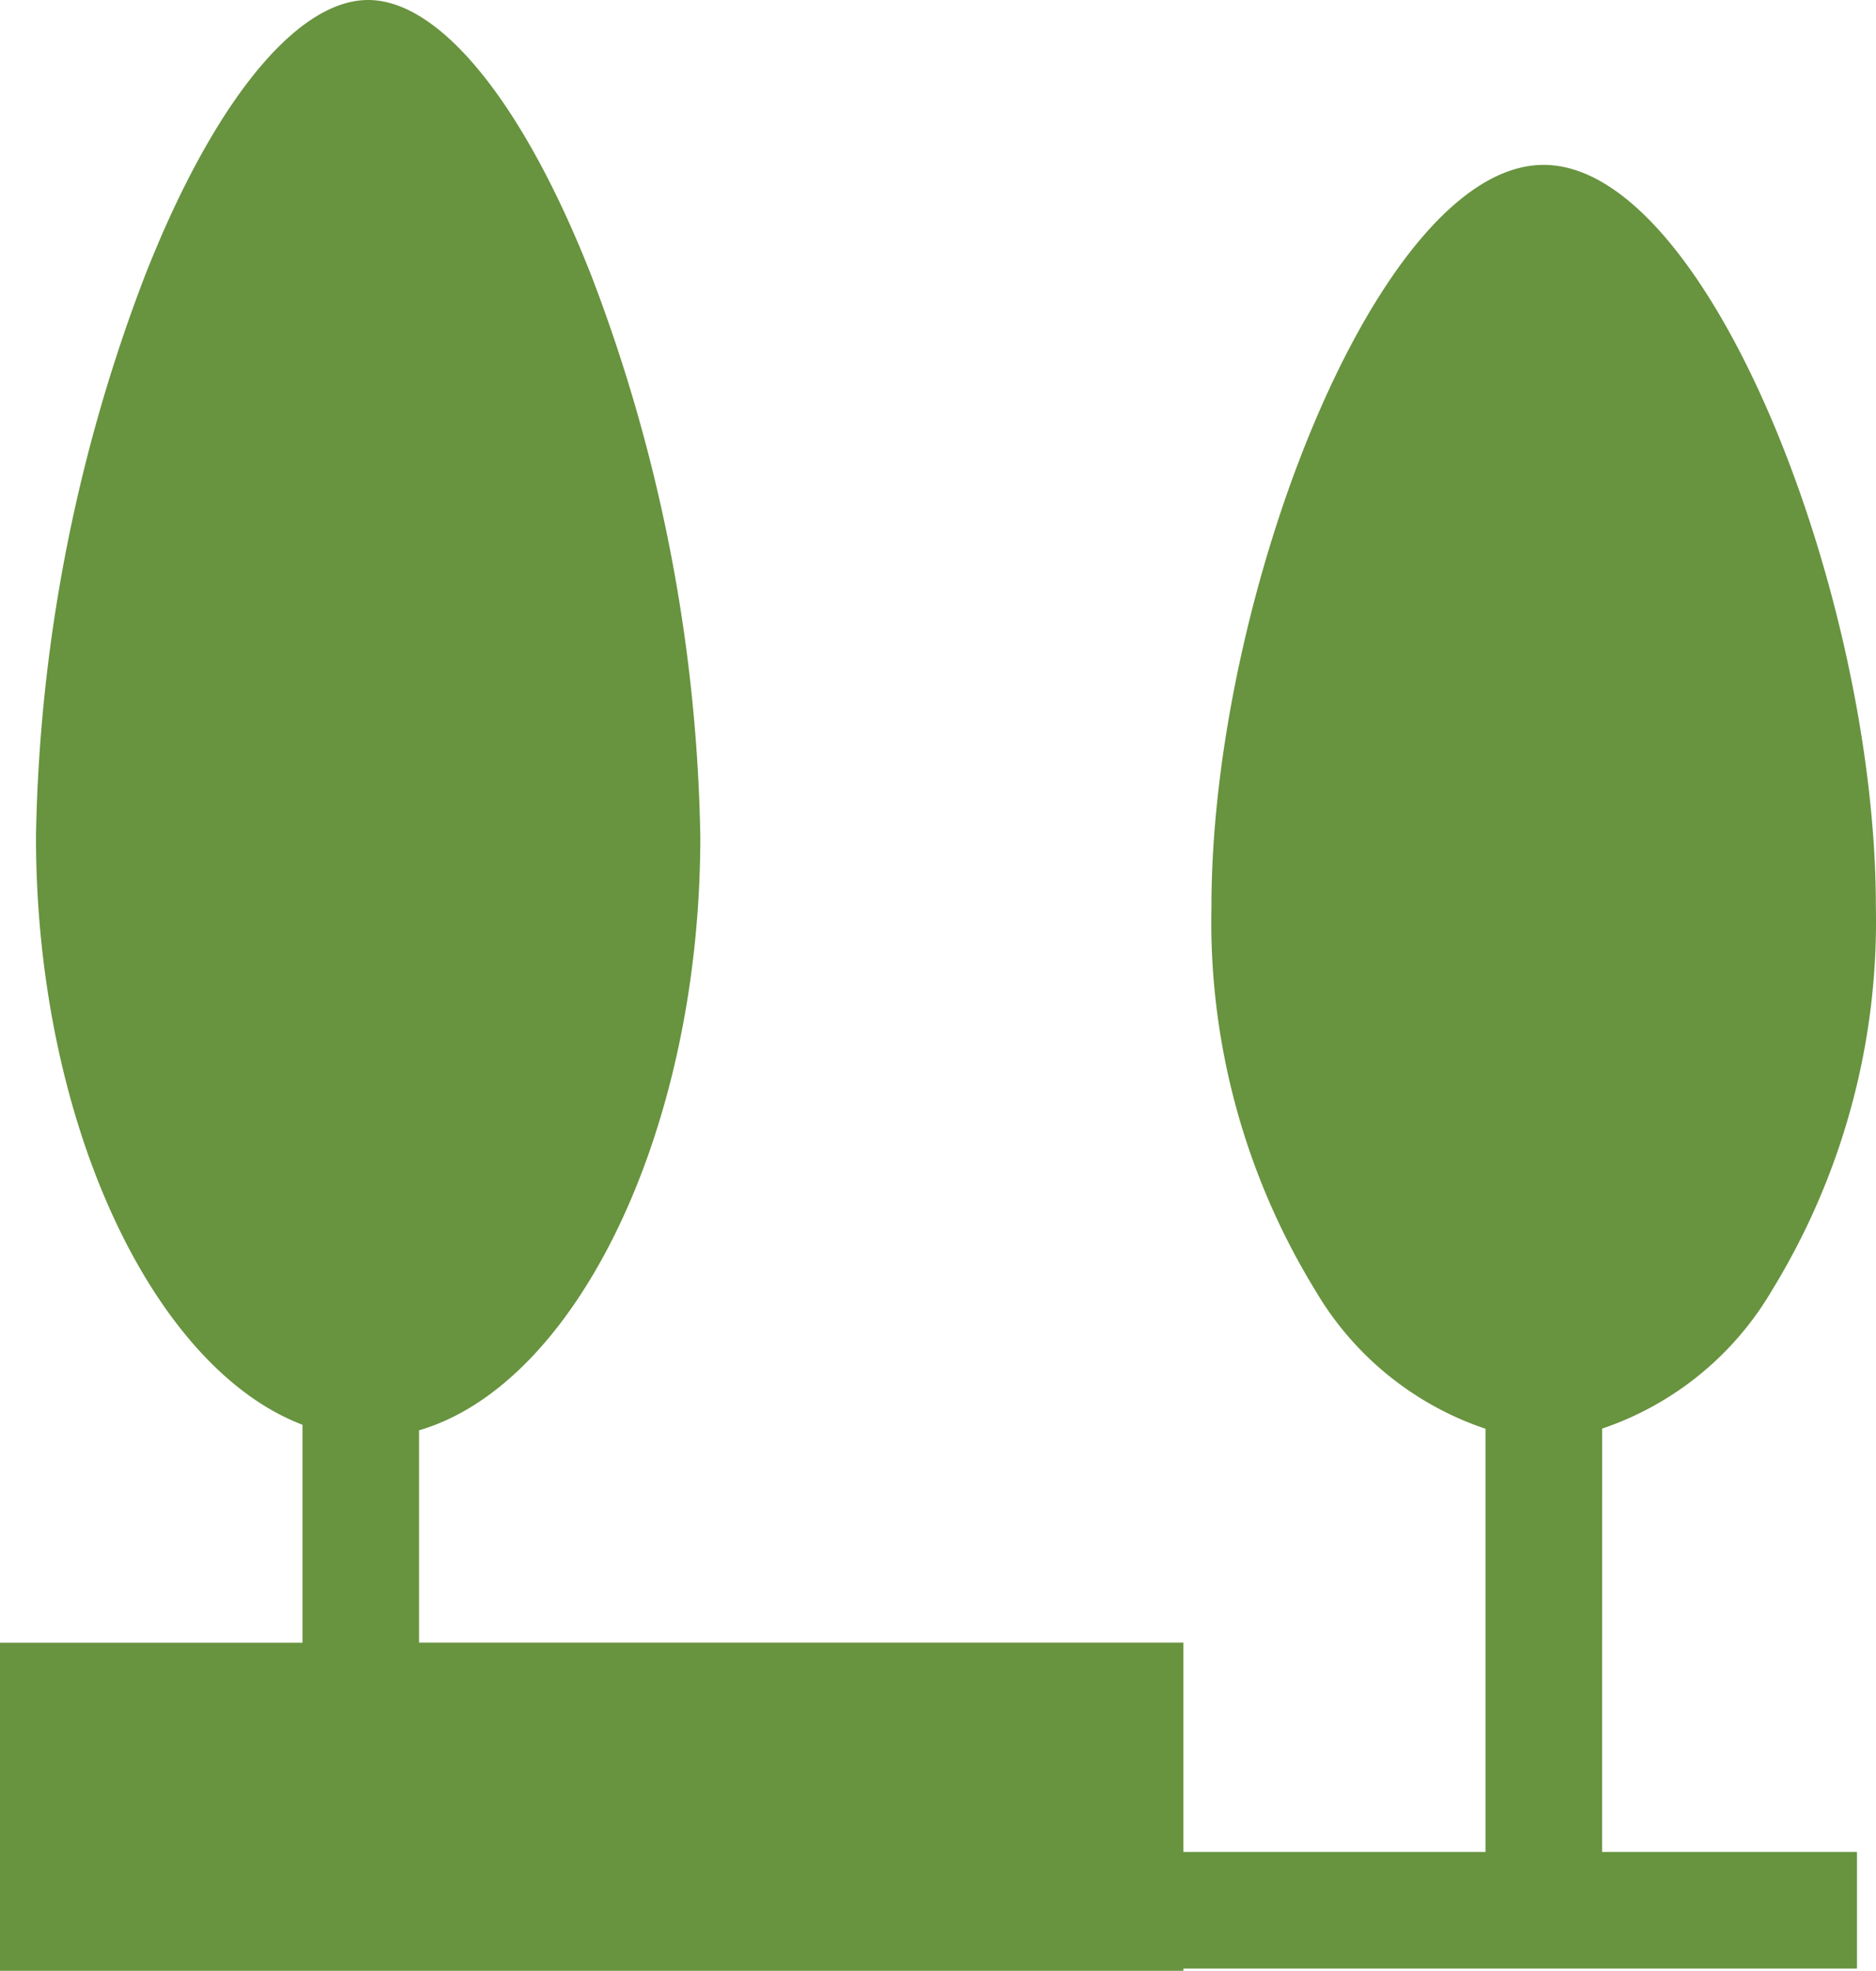 <svg id="Group_297" data-name="Group 297" xmlns="http://www.w3.org/2000/svg" xmlns:xlink="http://www.w3.org/1999/xlink" width="50.78" height="53.354" viewBox="0 0 50.78 53.354">
  <defs>
    <clipPath id="clip-path">
      <rect id="Rectangle_609" data-name="Rectangle 609" width="50.78" height="53.354" transform="translate(0 0)" fill="none"/>
    </clipPath>
  </defs>
  <g id="Group_296" data-name="Group 296" clip-path="url(#clip-path)">
    <path id="Path_161" data-name="Path 161" d="M43.366,38.676a8.475,8.475,0,0,0,4.6-3.747,19.1,19.1,0,0,0,2.81-10.389c0-8.4-4.532-20.076-8.992-20.076s-8.992,11.68-8.992,20.076A19.079,19.079,0,0,0,35.6,34.929a8.468,8.468,0,0,0,4.61,3.751V50.137H32.031V44.47H11.343V38.722c4.252-1.241,7.613-8.1,7.613-16.072A44.558,44.558,0,0,0,16.015,7.484C14.179,2.8,11.915,0,9.965,0S5.752,2.8,3.916,7.484A44.511,44.511,0,0,0,.974,22.65c0,7.722,3.16,14.379,7.215,15.922v5.9H0v8.884H32.031v-.063H50.265V50.137h-6.9Z" fill="#68933f"/>
  </g>
</svg>
